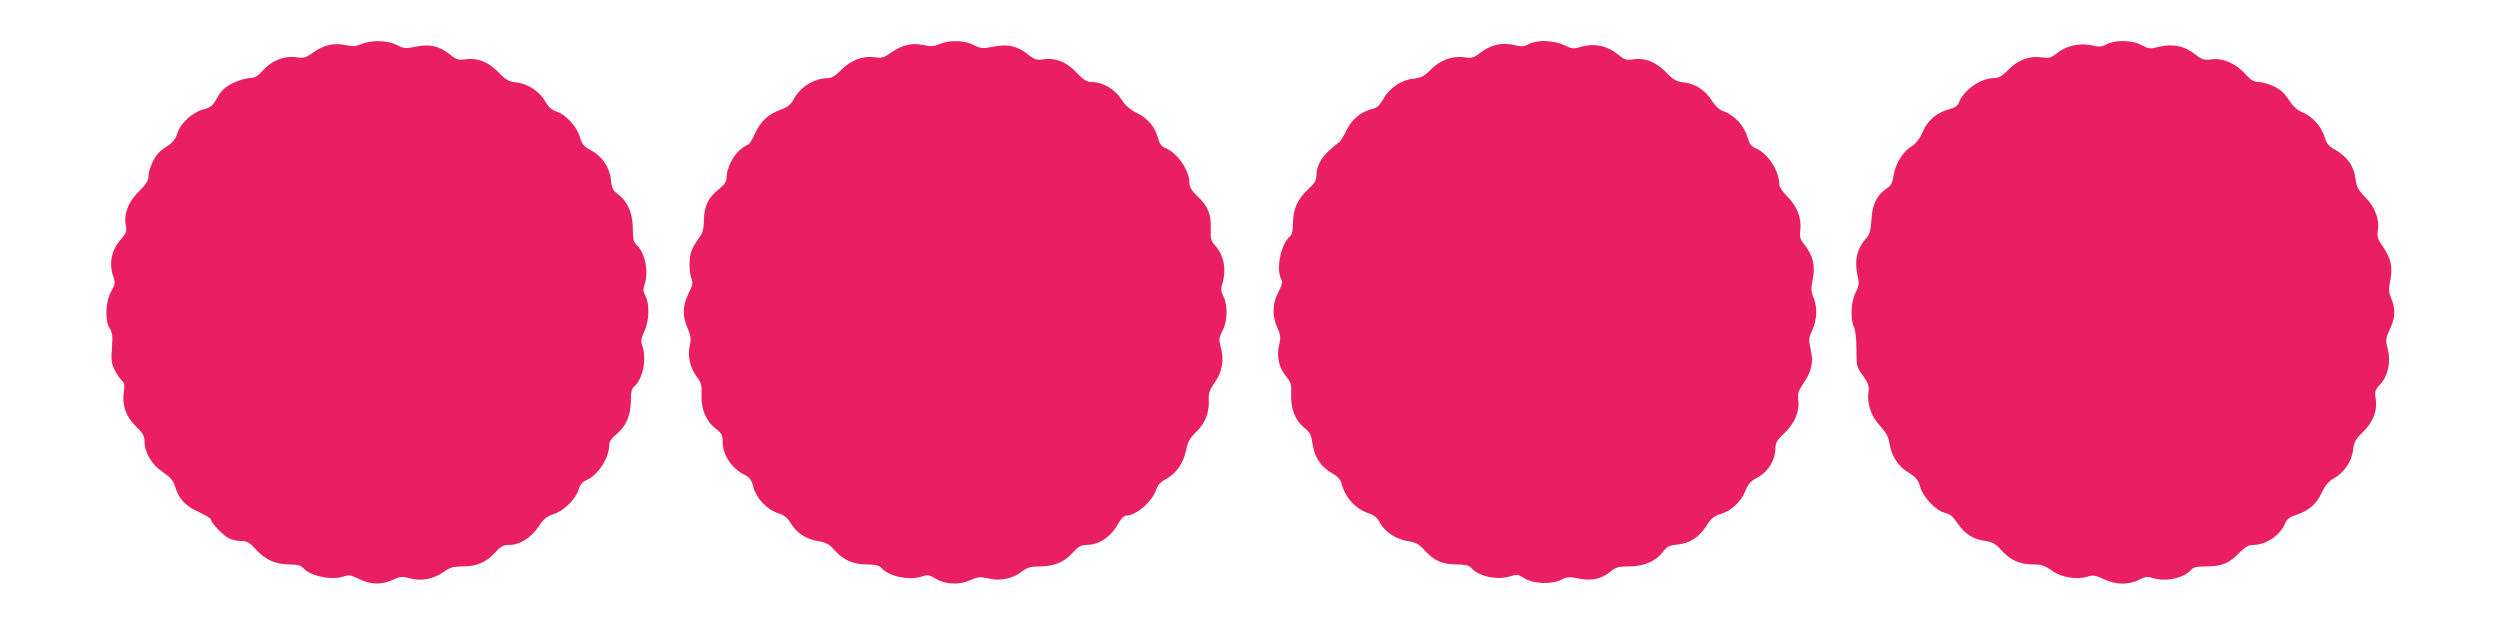<?xml version="1.0" standalone="no"?>
<!DOCTYPE svg PUBLIC "-//W3C//DTD SVG 20010904//EN"
 "http://www.w3.org/TR/2001/REC-SVG-20010904/DTD/svg10.dtd">
<svg version="1.0" xmlns="http://www.w3.org/2000/svg"
 width="1280pt" height="320pt" viewBox="0 0 1280 320"
 preserveAspectRatio="xMidYMid meet">
<g transform="translate(0,320) scale(0.1,-0.1)"
fill="#e91e63" stroke="none">
<path d="M1850 2974 c-26 -11 -44 -13 -80 -5 -59 13 -112 1 -167 -38 -38 -27
-49 -30 -88 -24 -61 8 -124 -17 -169 -68 -28 -30 -43 -39 -69 -39 -18 0 -57
-12 -86 -26 -40 -21 -58 -37 -79 -75 -23 -41 -33 -49 -70 -59 -56 -14 -119
-71 -134 -122 -8 -28 -23 -47 -47 -63 -20 -12 -44 -31 -53 -42 -24 -26 -48
-87 -48 -119 0 -19 -14 -40 -48 -73 -54 -52 -79 -116 -68 -175 6 -29 2 -40
-23 -69 -51 -57 -65 -125 -40 -196 10 -29 8 -38 -12 -74 -29 -52 -33 -149 -7
-189 13 -20 16 -40 11 -100 -5 -62 -2 -80 15 -114 11 -22 28 -46 37 -54 12
-10 14 -23 9 -57 -10 -67 11 -127 62 -176 35 -34 44 -49 44 -77 0 -57 38 -121
95 -158 38 -26 53 -43 61 -72 19 -64 52 -100 121 -131 34 -16 63 -33 63 -39 0
-16 61 -80 91 -96 15 -7 44 -14 64 -14 30 0 43 -8 76 -44 49 -53 101 -76 173
-76 38 0 58 -5 67 -17 36 -43 151 -67 213 -43 21 7 35 5 67 -11 61 -32 117
-35 175 -10 43 20 54 21 91 10 58 -16 123 -4 172 31 35 25 50 30 101 30 72 0
120 21 168 74 26 29 40 36 70 36 53 0 112 37 150 95 26 39 43 52 74 62 52 15
115 76 130 125 7 25 19 40 39 49 61 25 119 115 119 186 0 13 14 32 34 48 49
38 76 98 76 172 0 44 4 64 17 74 44 37 65 141 42 207 -9 27 -7 39 10 75 25 52
28 139 6 181 -12 23 -13 36 -5 59 23 68 2 168 -44 206 -12 10 -16 32 -16 79 0
79 -25 138 -74 176 -28 21 -34 33 -38 75 -6 64 -45 121 -103 152 -36 19 -46
31 -56 68 -15 52 -71 114 -120 130 -23 7 -41 24 -57 51 -29 52 -89 91 -148 98
-39 4 -54 12 -93 53 -51 53 -110 75 -172 65 -30 -5 -43 -1 -74 24 -57 45 -104
56 -176 41 -53 -11 -62 -10 -98 9 -48 24 -130 26 -181 4z"/>
<path d="M4810 2974 c-26 -11 -44 -13 -80 -5 -59 13 -112 1 -167 -38 -38 -27
-49 -30 -88 -24 -60 8 -120 -16 -170 -67 -26 -27 -48 -40 -66 -40 -68 0 -142
-45 -174 -106 -16 -30 -31 -42 -69 -56 -63 -22 -103 -60 -132 -125 -13 -29
-28 -53 -33 -53 -5 0 -24 -12 -42 -27 -37 -32 -68 -95 -69 -139 0 -24 -9 -38
-40 -63 -54 -43 -74 -84 -76 -157 -1 -49 -6 -68 -27 -95 -14 -19 -30 -47 -36
-62 -14 -36 -14 -108 -1 -143 9 -22 6 -36 -15 -77 -30 -62 -32 -113 -5 -176
17 -39 19 -55 12 -89 -13 -54 1 -116 36 -162 23 -30 26 -43 24 -93 -4 -71 24
-135 74 -173 29 -22 34 -33 34 -66 0 -66 44 -134 110 -168 29 -15 38 -27 48
-66 16 -58 70 -114 128 -132 28 -9 46 -23 64 -53 31 -50 78 -80 141 -90 38 -6
55 -16 80 -44 46 -52 97 -75 167 -75 42 0 63 -5 73 -16 38 -46 149 -69 214
-44 22 8 34 6 60 -10 52 -32 122 -37 179 -12 42 19 53 20 97 10 61 -14 124 -1
173 37 26 20 45 25 89 25 74 0 127 22 170 71 28 30 43 39 69 39 69 1 127 41
170 119 9 17 24 31 33 31 51 0 134 71 154 132 7 22 23 40 47 53 55 29 93 82
106 147 9 46 20 65 53 97 46 45 67 98 64 164 -2 33 4 51 30 88 39 55 50 118
31 182 -10 39 -9 48 9 83 26 47 28 132 5 176 -13 25 -14 38 -5 68 22 73 6 147
-41 197 -17 19 -21 34 -19 82 3 74 -14 115 -68 166 -29 28 -41 47 -41 67 0 65
-60 153 -121 179 -21 8 -32 22 -39 49 -16 60 -51 102 -108 131 -37 18 -61 39
-81 71 -32 51 -96 88 -150 88 -27 0 -42 10 -80 49 -51 55 -109 77 -172 67 -30
-5 -43 -1 -74 24 -57 45 -103 56 -178 41 -57 -11 -65 -10 -102 9 -47 24 -124
26 -175 4z"/>
<path d="M7827 2974 c-24 -13 -37 -14 -77 -4 -60 14 -120 0 -172 -41 -32 -25
-43 -28 -78 -23 -62 10 -127 -13 -174 -62 -34 -34 -49 -42 -90 -47 -61 -6
-123 -48 -154 -105 -16 -28 -32 -44 -50 -48 -63 -15 -110 -53 -138 -111 -16
-32 -32 -60 -38 -62 -5 -2 -27 -20 -49 -40 -44 -40 -67 -84 -67 -131 0 -24
-10 -40 -44 -71 -53 -49 -76 -101 -76 -173 0 -37 -5 -58 -16 -67 -46 -38 -72
-167 -44 -219 8 -14 4 -30 -15 -66 -31 -58 -32 -122 -5 -182 17 -37 18 -50 9
-90 -14 -58 0 -118 38 -162 22 -27 26 -40 24 -89 -3 -74 20 -133 67 -171 30
-25 36 -37 43 -86 9 -66 45 -118 103 -149 22 -12 39 -30 43 -45 19 -77 72
-136 143 -159 25 -8 42 -22 55 -47 25 -48 83 -85 145 -95 40 -6 56 -15 86 -49
47 -51 90 -70 164 -70 40 0 61 -5 71 -16 38 -46 138 -67 207 -43 27 9 37 8 69
-13 47 -28 141 -31 189 -5 27 14 40 15 87 5 65 -14 119 -2 165 37 25 21 40 25
93 25 76 0 136 26 173 74 21 28 33 34 75 38 63 6 113 39 150 99 22 35 38 48
70 57 56 17 106 64 127 118 13 33 27 50 53 64 61 30 101 92 101 154 0 28 8 43
45 77 53 50 80 112 72 169 -4 35 0 48 29 91 41 62 50 106 34 173 -10 46 -10
56 9 96 24 53 27 117 6 167 -13 30 -13 46 -4 92 14 69 2 122 -40 175 -25 31
-28 42 -23 81 6 60 -18 121 -68 170 -22 22 -40 48 -40 60 0 69 -58 160 -120
185 -21 9 -33 23 -40 49 -18 66 -67 121 -128 142 -18 6 -41 28 -56 52 -35 55
-85 88 -143 95 -40 4 -54 12 -94 53 -52 53 -109 75 -170 65 -31 -5 -43 -1 -67
19 -62 52 -128 66 -202 44 -33 -10 -44 -9 -82 10 -53 25 -139 28 -181 5z"/>
<path d="M10786 2973 c-25 -13 -38 -14 -77 -5 -60 14 -133 -3 -178 -41 -27
-22 -38 -26 -74 -21 -66 9 -123 -11 -173 -62 -34 -34 -52 -44 -77 -44 -67 -1
-153 -61 -178 -126 -5 -16 -22 -27 -51 -34 -63 -17 -107 -55 -134 -115 -15
-36 -34 -60 -58 -75 -44 -27 -82 -90 -91 -150 -5 -35 -13 -51 -34 -64 -52 -35
-75 -82 -79 -160 -4 -61 -9 -76 -33 -103 -41 -48 -54 -105 -40 -175 11 -52 10
-61 -9 -97 -23 -46 -27 -139 -8 -174 7 -13 13 -60 13 -113 0 -88 1 -94 34
-138 26 -37 32 -54 28 -79 -10 -61 12 -127 58 -176 31 -34 44 -58 49 -90 10
-66 44 -118 98 -151 38 -24 49 -37 59 -72 14 -53 83 -125 128 -134 23 -5 41
-19 61 -50 40 -57 79 -84 141 -93 43 -7 57 -15 88 -50 43 -49 93 -71 162 -71
41 0 59 -6 95 -32 49 -35 130 -48 183 -30 26 9 40 7 87 -15 63 -29 126 -28
184 2 25 13 38 14 62 6 64 -22 161 -1 197 42 10 13 30 17 78 17 78 0 116 16
168 69 30 31 47 41 71 41 66 0 139 49 164 111 8 19 24 32 49 40 68 21 111 57
137 114 19 40 35 60 64 76 53 30 91 87 98 146 4 40 12 54 52 93 52 51 74 110
63 174 -5 31 -2 41 22 66 41 43 57 116 41 181 -13 49 -12 55 10 103 28 60 30
101 8 156 -14 34 -15 50 -6 94 14 67 3 116 -38 174 -26 36 -30 51 -26 78 11
57 -13 123 -62 172 -34 34 -46 54 -50 86 -9 78 -44 126 -119 167 -20 11 -33
29 -41 58 -17 54 -62 105 -112 125 -25 10 -48 30 -63 53 -14 21 -33 46 -44 55
-26 24 -87 48 -121 48 -21 0 -39 11 -65 40 -49 55 -116 84 -174 76 -39 -5 -48
-2 -88 29 -54 41 -114 52 -182 35 -44 -11 -52 -11 -88 9 -48 26 -136 28 -179
4z"/>
</g>
</svg>
